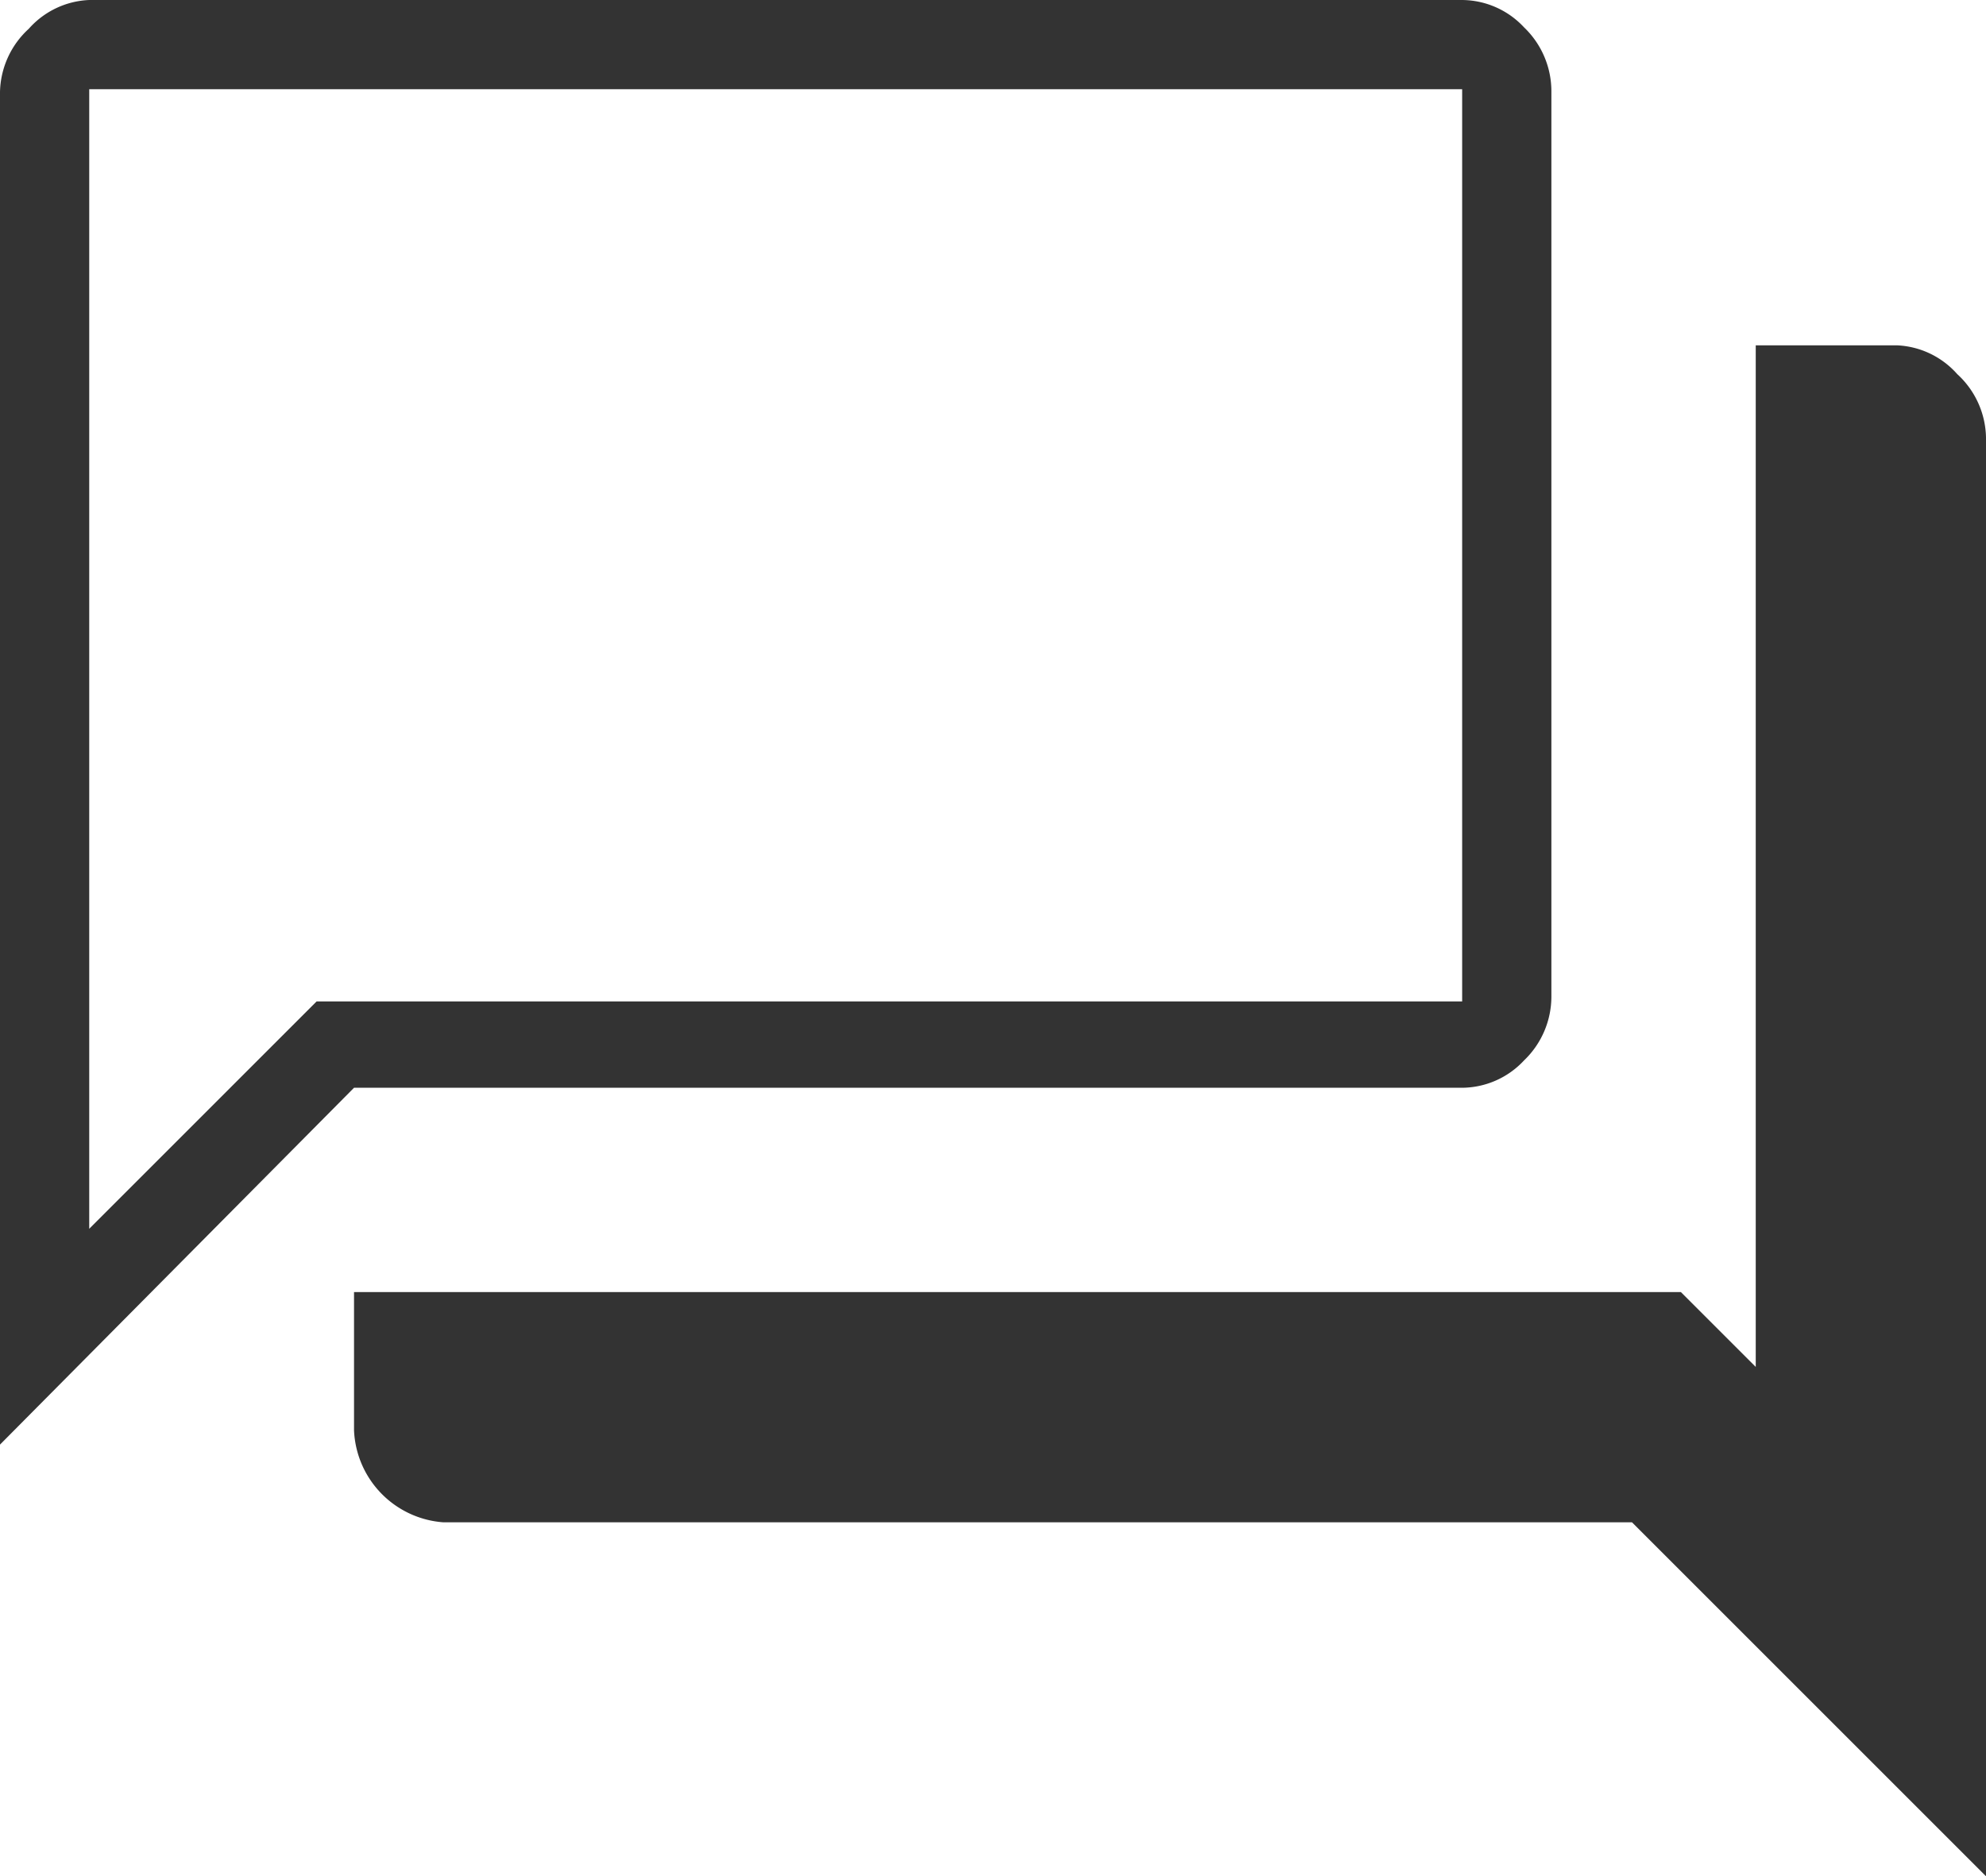 <svg xmlns="http://www.w3.org/2000/svg" width="34.5" height="32.6" viewBox="0 0 34.5 32.6"><path id="forum_FILL0_wght200_GRAD0_opsz48" d="M6.75,31.1V7.6a1.529,1.529,0,0,1,.5-1.1A1.482,1.482,0,0,1,8.3,6H32.15a1.483,1.483,0,0,1,1.075.475A1.538,1.538,0,0,1,33.7,7.6V23.3a1.538,1.538,0,0,1-.475,1.125,1.483,1.483,0,0,1-1.075.475H12.9Zm7.7,1.35a1.674,1.674,0,0,1-1.55-1.6v-2.4H35.95l1.3,1.3V12H39.7a1.482,1.482,0,0,1,1.05.5,1.529,1.529,0,0,1,.5,1.1v25L35.1,32.45Zm17.7-24.9H8.3v19.8l3.95-3.95h19.9ZM8.3,7.55v0Z" transform="translate(-6.75 -6)" fill="#333"></path></svg>